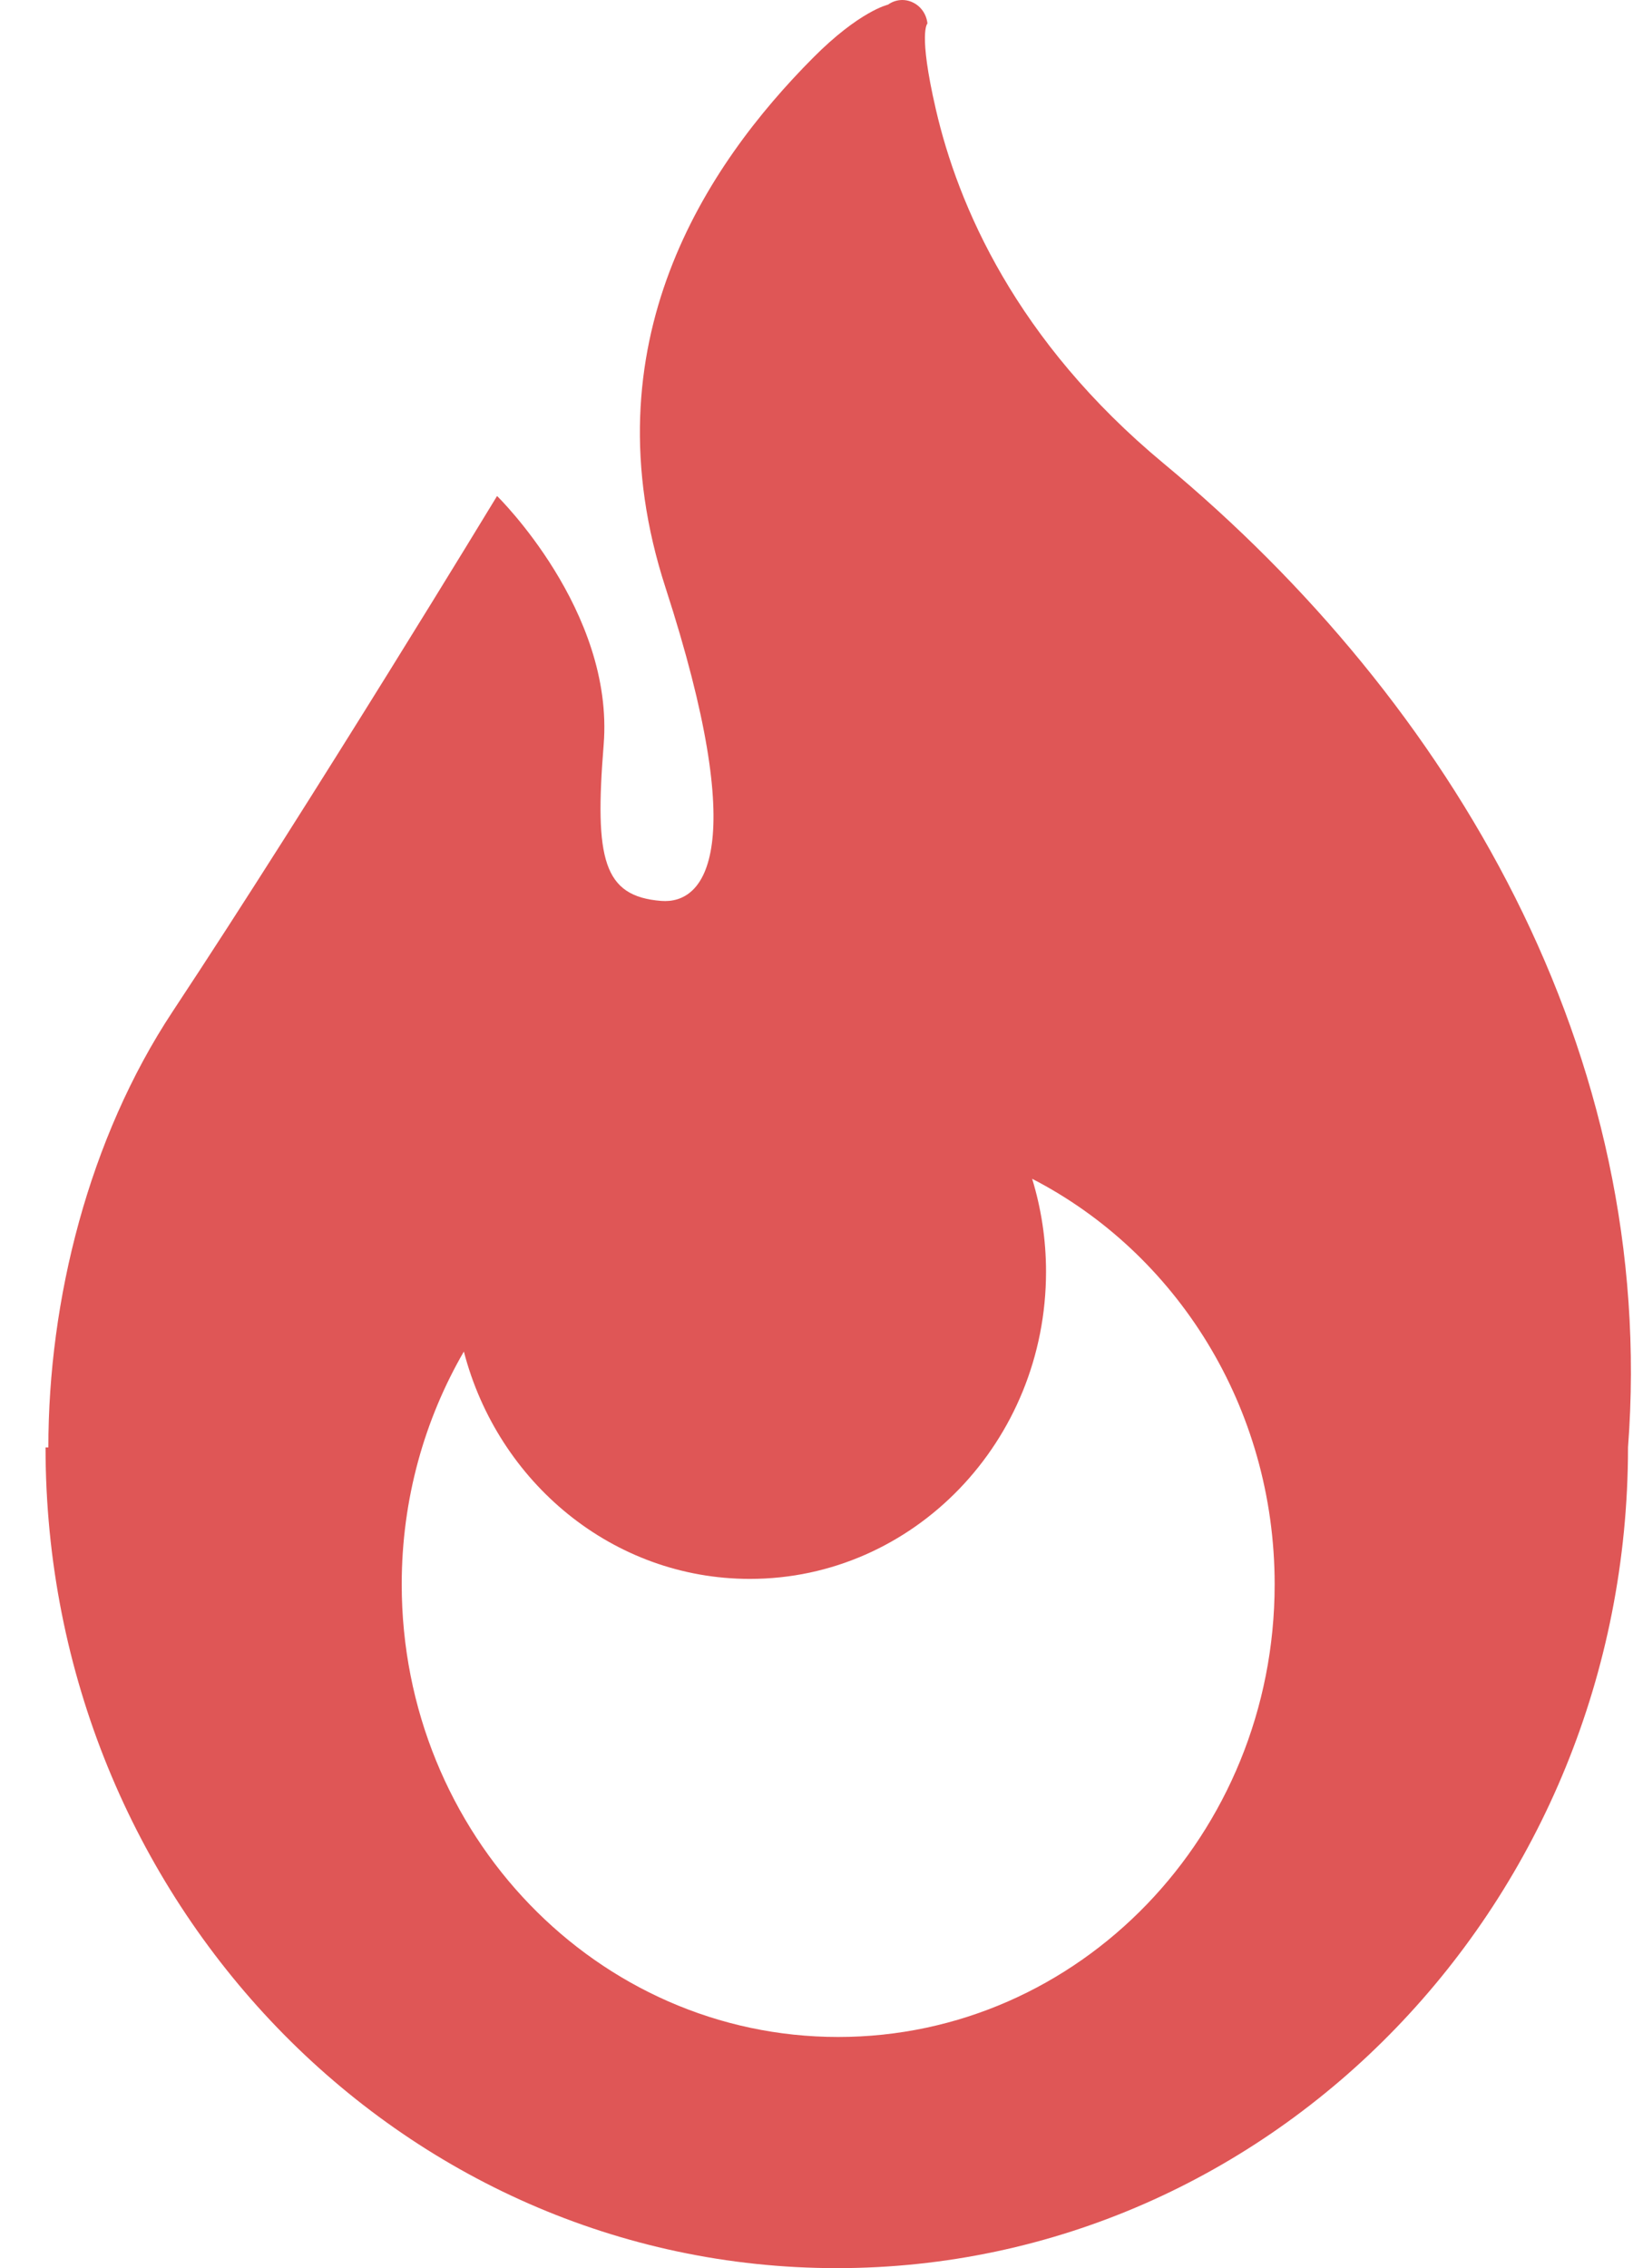 <svg width="18" height="25" viewBox="0 0 18 25" fill="none" xmlns="http://www.w3.org/2000/svg">
<path d="M12.825 5.107C11.197 3.755 10.559 2.263 10.315 1.203C10.118 0.35 10.223 0.259 10.223 0.259C10.212 0.157 10.152 0.07 10.062 0.027C9.974 -0.016 9.869 -0.007 9.789 0.051C9.789 0.051 9.474 0.121 8.959 0.64C7.788 1.819 6.462 3.787 7.336 6.478C8.272 9.365 7.777 9.969 7.287 9.93C6.65 9.879 6.552 9.473 6.654 8.208C6.772 6.729 5.479 5.467 5.479 5.467C5.479 5.467 3.47 8.779 1.903 11.149C0.977 12.55 0.533 14.329 0.533 15.954H0.502C0.502 20.949 4.407 25 9.224 25C14.04 25 17.945 20.949 17.945 15.954C18.276 11.616 16.005 7.745 12.825 5.107ZM9.239 22.452C6.583 22.452 4.428 20.218 4.428 17.463C4.428 16.524 4.679 15.647 5.113 14.897C5.487 16.34 6.756 17.403 8.266 17.403C10.068 17.403 11.53 15.887 11.53 14.017C11.53 13.661 11.476 13.316 11.377 12.993C12.962 13.81 14.05 15.504 14.05 17.463C14.05 20.218 11.896 22.452 9.239 22.452Z" fill="#DF5656"/>
</svg>
